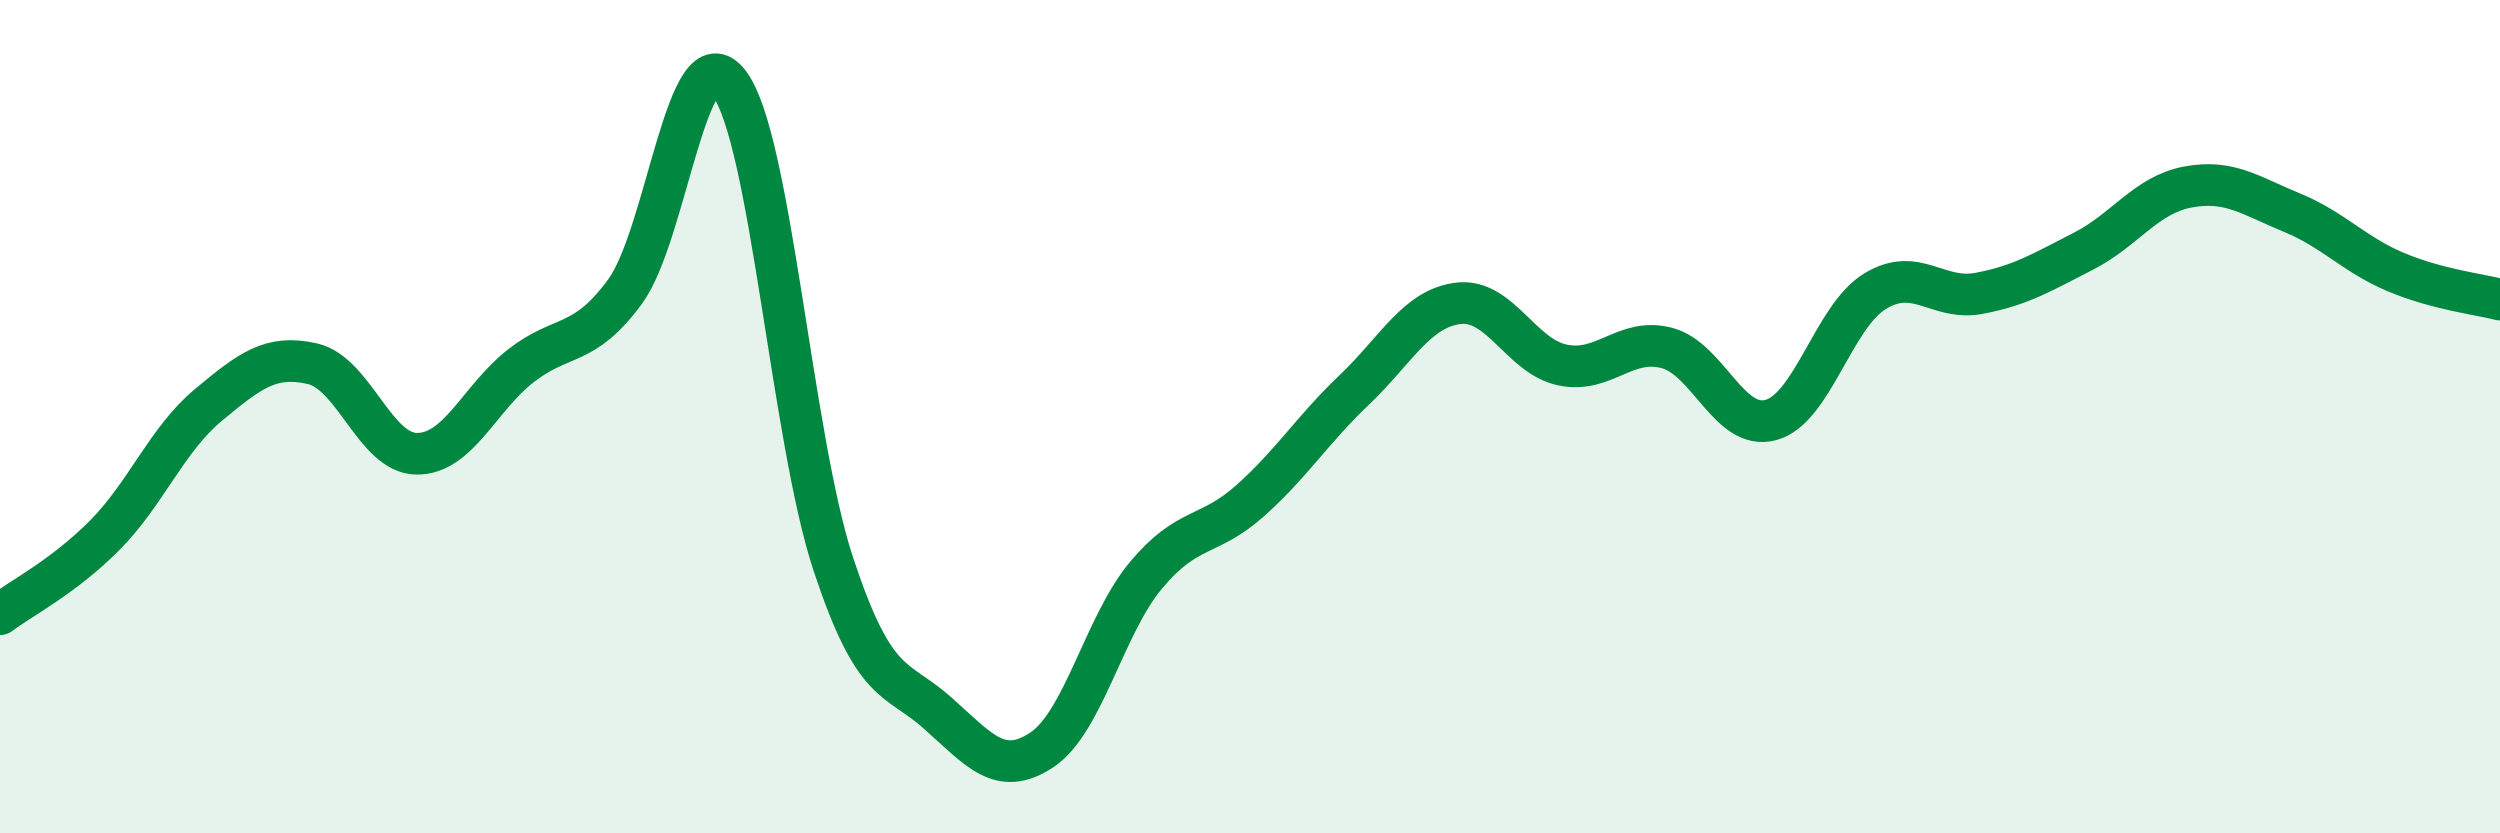 
    <svg width="60" height="20" viewBox="0 0 60 20" xmlns="http://www.w3.org/2000/svg">
      <path
        d="M 0,14.74 C 0.5,14.36 1.5,13.86 2.5,12.86 C 3.5,11.86 4,10.55 5,9.72 C 6,8.89 6.5,8.5 7.5,8.73 C 8.5,8.96 9,10.88 10,10.89 C 11,10.9 11.5,9.56 12.5,8.78 C 13.5,8 14,8.36 15,7 C 16,5.64 16.5,0.69 17.5,2 C 18.5,3.31 19,10.52 20,13.54 C 21,16.56 21.5,16.22 22.5,17.11 C 23.5,18 24,18.66 25,18 C 26,17.34 26.5,15.01 27.5,13.81 C 28.5,12.61 29,12.91 30,12.02 C 31,11.13 31.5,10.31 32.5,9.36 C 33.5,8.41 34,7.4 35,7.28 C 36,7.16 36.5,8.55 37.5,8.76 C 38.5,8.97 39,8.09 40,8.35 C 41,8.61 41.5,10.35 42.5,10.08 C 43.5,9.81 44,7.6 45,6.99 C 46,6.38 46.5,7.23 47.5,7.04 C 48.5,6.85 49,6.54 50,6.03 C 51,5.52 51.5,4.68 52.5,4.49 C 53.5,4.3 54,4.69 55,5.1 C 56,5.51 56.5,6.11 57.5,6.53 C 58.5,6.95 59.5,7.06 60,7.19L60 20L0 20Z"
        fill="#008740"
        opacity="0.1"
        stroke-linecap="round"
        stroke-linejoin="round"
      />
      <path
        d="M 0,14.74 C 0.5,14.36 1.5,13.86 2.5,12.86 C 3.5,11.86 4,10.55 5,9.72 C 6,8.89 6.5,8.5 7.5,8.73 C 8.5,8.96 9,10.88 10,10.89 C 11,10.9 11.5,9.56 12.5,8.78 C 13.5,8 14,8.36 15,7 C 16,5.64 16.5,0.69 17.5,2 C 18.5,3.31 19,10.52 20,13.54 C 21,16.56 21.5,16.22 22.5,17.11 C 23.5,18 24,18.66 25,18 C 26,17.34 26.5,15.01 27.5,13.81 C 28.5,12.61 29,12.91 30,12.02 C 31,11.13 31.5,10.31 32.5,9.36 C 33.5,8.41 34,7.4 35,7.28 C 36,7.16 36.5,8.55 37.5,8.76 C 38.5,8.97 39,8.09 40,8.35 C 41,8.61 41.5,10.35 42.5,10.08 C 43.5,9.81 44,7.6 45,6.99 C 46,6.38 46.5,7.23 47.5,7.04 C 48.5,6.85 49,6.54 50,6.03 C 51,5.52 51.5,4.68 52.5,4.49 C 53.5,4.3 54,4.69 55,5.1 C 56,5.51 56.5,6.11 57.5,6.53 C 58.5,6.95 59.5,7.06 60,7.19"
        stroke="#008740"
        stroke-width="1"
        fill="none"
        stroke-linecap="round"
        stroke-linejoin="round"
      />
    </svg>
  